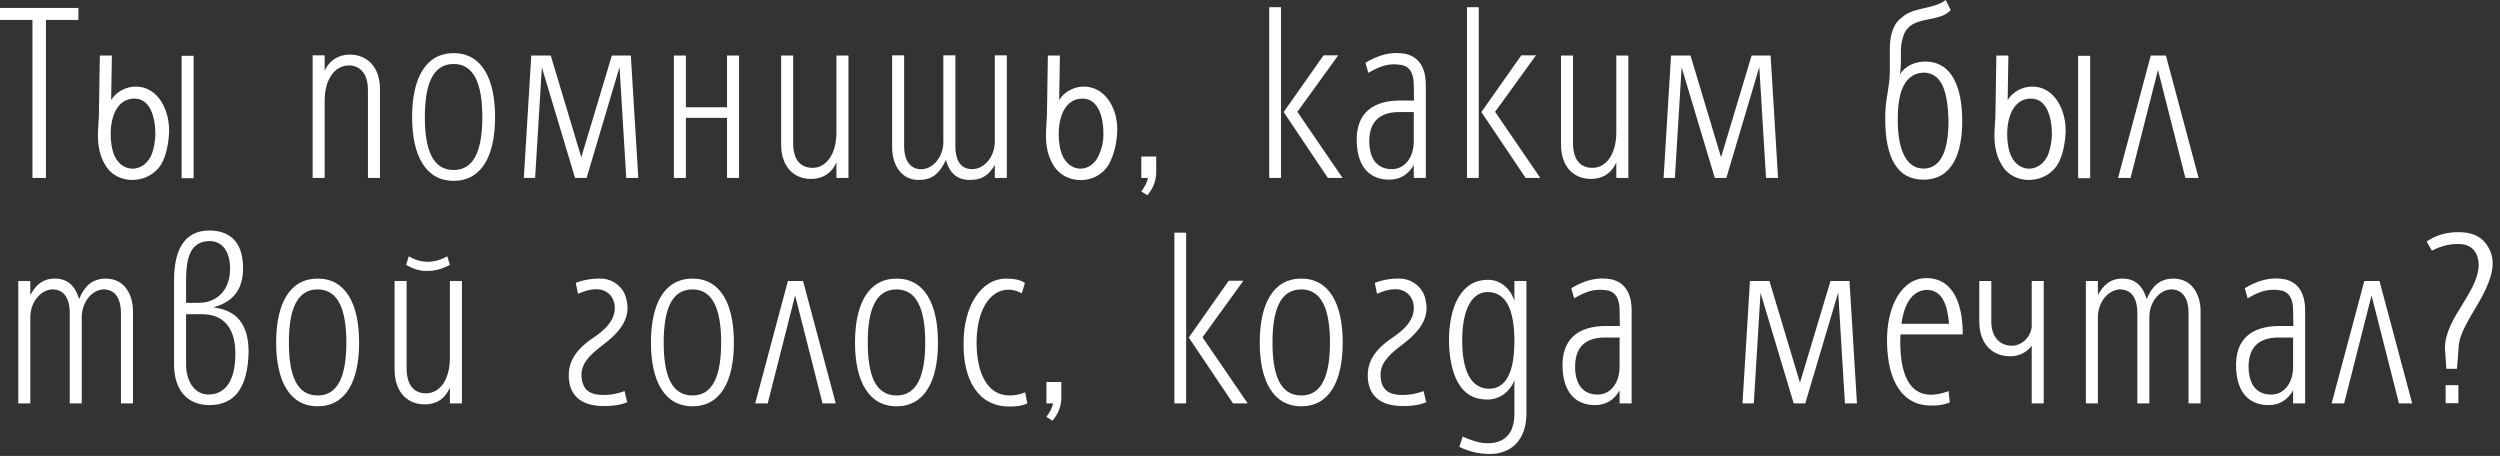 <?xml version="1.0" encoding="UTF-8"?> <svg xmlns="http://www.w3.org/2000/svg" width="499" height="91" viewBox="0 0 499 91" fill="none"><rect x="0" y="0" width="499" height="91" fill="#333333" stroke="none"/><path d="M15.648 3.984H9.168V35.52H6.48V3.984H1.95652e-05V1.584H15.648V3.984ZM19.928 11.088H22.328L22.184 19.968C23.192 18.288 25.208 17.279 27.08 17.279C31.544 17.279 33.944 21.983 33.752 26.64C33.608 28.608 33.224 30.959 32.216 32.736C29.816 36.767 23.48 37.103 21.032 32.975C19.976 31.296 19.496 29.183 19.544 26.64C19.592 25.631 19.64 24.384 19.736 23.279L19.928 11.088ZM38.648 35.568H36.248V11.136H38.648V35.568ZM22.088 26.784C22.088 28.128 22.28 29.855 22.904 31.2C24.44 34.464 28.424 34.511 30.104 31.2C30.728 29.855 30.968 28.175 31.016 26.88C31.016 23.424 30.008 19.68 26.84 19.68C23.336 19.68 22.088 23.375 22.088 26.784ZM69.793 10.896C73.393 10.896 75.841 13.488 75.841 17.759V35.52H73.441V18C73.441 16.32 73.057 15.024 72.289 14.207C70.993 12.623 67.921 12.527 66.241 14.88C65.281 16.175 64.801 17.951 64.801 20.16V35.52H62.401V11.04H64.801V14.159C65.713 11.999 67.681 10.896 69.793 10.896ZM90.561 10.607C96.081 10.607 98.817 15.552 98.817 23.375C98.817 31.2 96.081 36.096 90.561 36.096C84.993 36.096 82.257 31.104 82.257 23.375C82.257 15.552 84.993 10.607 90.561 10.607ZM90.561 12.768C86.385 12.768 84.801 16.799 84.801 23.375C84.801 29.951 86.385 33.935 90.561 33.935C94.641 33.935 96.273 29.951 96.273 23.375C96.273 16.799 94.641 12.768 90.561 12.768ZM106.811 35.52H104.555L106.043 11.088H109.931L116.027 31.392L122.123 11.088H125.915L127.403 35.52H125.003L123.659 13.392L117.083 35.52H114.779L108.155 13.44L106.811 35.52ZM136.907 11.088V21.407H145.115V11.088H147.515V35.52H145.115V23.52H136.907V35.52H134.507V11.088H136.907ZM161.912 35.712C158.312 35.712 155.912 33.167 155.912 28.799V11.088H158.312V28.559C158.312 31.968 159.848 33.504 162.2 33.504C164.888 33.504 166.952 30.816 166.952 26.399V11.088H169.352V35.52H166.952V32.4C165.944 34.703 164.072 35.712 161.912 35.712ZM198.564 32.928C197.46 34.8 196.116 35.904 193.812 35.904C190.98 36.047 189.444 34.367 188.82 31.919C187.716 34.272 186.276 35.904 183.588 35.904C179.94 36.096 178.068 32.88 178.068 29.424V11.04H180.468V29.087C180.468 30.72 180.804 31.919 181.428 32.639C182.58 34.224 185.364 34.272 187.044 32.063C187.86 31.008 188.292 29.759 188.292 28.271V11.04H190.692V29.087C190.692 32.303 191.94 33.888 194.292 33.743C196.596 33.599 198.564 31.2 198.564 28.271V11.04H200.964V35.52H198.564V32.928ZM209.155 11.088H211.555L211.411 19.968C212.419 18.288 214.435 17.279 216.307 17.279C220.771 17.279 223.315 21.983 222.979 26.64C222.835 28.752 222.355 30.959 221.347 32.736C218.947 37.008 212.611 36.959 210.259 32.975C209.203 31.296 208.723 29.183 208.771 26.64C208.819 24.863 208.963 23.232 208.963 23.232L209.155 11.088ZM211.315 26.784C211.315 28.128 211.507 29.855 212.131 31.2C213.715 34.464 217.555 34.511 219.235 31.2C219.859 29.855 220.243 28.416 220.243 26.88C220.291 23.424 219.235 19.68 216.067 19.68C212.563 19.68 211.315 23.375 211.315 26.784ZM227.801 31.247H230.777V34.752C230.633 36.336 230.153 37.632 229.001 38.975L227.801 38.208C228.569 37.2 228.953 36.336 229.145 35.52H227.801V31.247ZM255.692 1.44V35.52H253.34V1.44H255.692ZM267.116 11.04L258.956 22.32L267.98 35.52H265.052L256.22 22.367L264.188 11.04H267.116ZM282.189 35.52V32.928C281.085 34.847 279.453 35.855 277.293 35.855C273.453 35.855 271.053 33.407 270.813 28.608C270.477 22.271 274.413 20.064 279.501 20.064H282.237L282.189 16.944C282.189 14.688 281.421 13.248 279.693 12.96C277.101 12.527 275.373 13.248 273.117 14.543L272.541 12.527C275.181 10.944 277.725 10.223 280.557 10.752C283.245 11.376 284.589 13.536 284.589 16.944V35.52H282.189ZM282.189 22.367H279.309C275.373 22.367 273.165 24.288 273.309 28.608C273.453 32.352 275.469 33.888 278.109 33.743C280.461 33.599 282.189 31.392 282.189 28.175V22.367ZM295.159 1.44V35.52H292.807V1.44H295.159ZM306.583 11.04L298.423 22.32L307.447 35.52H304.519L295.687 22.367L303.655 11.04H306.583ZM317.576 35.712C313.976 35.712 311.576 33.167 311.576 28.799V11.088H313.976V28.559C313.976 31.968 315.512 33.504 317.864 33.504C320.552 33.504 322.616 30.816 322.616 26.399V11.088H325.016V35.52H322.616V32.4C321.608 34.703 319.736 35.712 317.576 35.712ZM334.308 35.52H332.052L333.54 11.088H337.428L343.524 31.392L349.62 11.088H353.412L354.9 35.52H352.5L351.156 13.392L344.58 35.52H342.276L335.652 13.44L334.308 35.52ZM379.131 14.976C380.235 13.104 382.347 12.287 384.267 12.287C389.787 12.287 391.659 17.759 391.659 24.143C391.659 30.431 389.787 35.855 383.931 35.855C378.699 35.904 376.347 31.439 376.299 24.143C376.251 22.367 376.395 20.735 376.635 19.343C377.067 16.463 377.211 15.983 377.211 13.871V9.696C377.211 7.008 377.883 4.704 379.659 3.456C380.811 2.352 382.587 1.968 384.267 1.584C385.947 1.2 387.435 0.816 388.347 -0L388.875 1.008L389.355 2.016C388.347 3.168 386.715 3.504 385.035 3.84C383.355 4.176 381.771 4.512 380.763 5.664C379.851 6.576 379.419 8.736 379.419 9.984C379.419 12.143 379.467 14.207 379.131 14.976ZM378.795 24.096C378.795 28.799 379.995 33.648 383.931 33.648C387.387 33.648 388.923 30.047 388.923 24.143C388.779 19.104 387.963 14.399 383.787 14.495C379.659 14.784 378.747 19.343 378.795 24.096ZM398.474 11.088H400.874L400.73 19.968C401.738 18.288 403.754 17.279 405.626 17.279C410.09 17.279 412.49 21.983 412.298 26.64C412.154 28.608 411.77 30.959 410.762 32.736C408.362 36.767 402.026 37.103 399.578 32.975C398.522 31.296 398.042 29.183 398.09 26.64C398.138 25.631 398.186 24.384 398.282 23.279L398.474 11.088ZM417.194 35.568H414.794V11.136H417.194V35.568ZM400.634 26.784C400.634 28.128 400.826 29.855 401.45 31.2C402.986 34.464 406.97 34.511 408.65 31.2C409.274 29.855 409.514 28.175 409.562 26.88C409.562 23.424 408.554 19.68 405.386 19.68C401.882 19.68 400.634 23.375 400.634 26.784ZM425.26 35.52H422.764L429.292 11.088H432.316L438.844 35.52H436.204L430.732 13.967L425.26 35.52ZM6.048 58.919C7.056 56.999 8.448 55.656 10.8 55.608C13.632 55.559 15.024 57.191 15.792 59.688C16.8 57.239 18.288 55.656 21.024 55.608C24.768 55.559 26.544 58.679 26.544 62.136V80.519H24.144V62.568C24.144 59.303 22.8 57.719 20.544 57.767C18.192 57.959 16.32 60.407 16.32 63.336V80.519H13.92V62.52C13.92 59.303 12.624 57.719 10.32 57.767C7.968 57.959 6.048 60.407 6.048 63.336V80.519H3.648V56.087H6.048V58.919ZM34.741 72.743V55.944C34.741 50.087 36.661 46.008 41.797 46.008C45.685 46.008 48.517 48.12 48.517 53.495C48.517 57.959 46.405 60.264 42.565 61.367C47.365 61.895 49.621 64.871 49.621 70.248C49.477 76.919 47.173 80.856 41.797 80.856C37.333 80.856 34.741 77.784 34.741 72.743ZM37.141 60.456H39.541C43.381 60.456 45.973 57.864 45.925 53.495C45.877 50.087 44.293 48.12 41.845 48.12C37.765 48.12 37.141 51.959 37.141 55.944V60.456ZM37.141 62.712V72.743C37.141 76.007 38.773 78.743 41.605 78.743C45.109 78.743 46.981 75.816 46.981 70.584C46.981 65.4 44.581 62.712 40.309 62.712H37.141ZM63.422 55.608C68.942 55.608 71.678 60.551 71.678 68.376C71.678 76.2 68.942 81.096 63.422 81.096C57.854 81.096 55.118 76.103 55.118 68.376C55.118 60.551 57.854 55.608 63.422 55.608ZM63.422 57.767C59.246 57.767 57.662 61.8 57.662 68.376C57.662 74.951 59.246 78.936 63.422 78.936C67.502 78.936 69.134 74.951 69.134 68.376C69.134 61.8 67.502 57.767 63.422 57.767ZM89.272 51.144L89.8 52.871C88.264 53.688 86.824 54.072 85.48 54.072C84.088 54.167 82.6 53.783 81.064 52.871L81.592 51.144C82.792 51.864 84.04 52.248 85.384 52.248C86.728 52.248 88.024 51.864 89.272 51.144ZM84.76 80.712C81.16 80.712 78.76 78.072 78.76 73.799V56.087H81.16V73.559C81.16 76.871 82.696 78.552 85.048 78.504C87.736 78.504 89.8 75.864 89.8 71.4V56.087H92.2V80.519H89.8V77.4C88.696 79.751 87.016 80.712 84.76 80.712ZM115.362 58.632L114.93 56.471C116.274 55.895 118.194 55.559 119.97 55.608C122.322 55.656 124.482 57.288 125.01 59.639C125.97 63.336 124.05 66.072 120.21 68.951C117.33 71.112 115.938 72.791 116.082 75.144C116.226 77.879 117.81 78.84 120.45 78.84C121.938 78.84 123.138 78.6 124.674 78.072C124.914 79.175 125.106 80.04 125.202 80.279C124.002 80.808 122.37 81.047 120.69 81.047C116.514 81.096 113.778 79.368 113.538 75.48C113.298 71.879 115.314 69.431 118.914 67.079C121.602 65.207 123.138 63.047 122.61 60.504C122.274 58.919 120.93 57.719 119.01 57.719C117.714 57.767 116.898 58.008 115.362 58.632ZM138.231 55.608C143.751 55.608 146.487 60.551 146.487 68.376C146.487 76.2 143.751 81.096 138.231 81.096C132.663 81.096 129.927 76.103 129.927 68.376C129.927 60.551 132.663 55.608 138.231 55.608ZM138.231 57.767C134.055 57.767 132.471 61.8 132.471 68.376C132.471 74.951 134.055 78.936 138.231 78.936C142.311 78.936 143.943 74.951 143.943 68.376C143.943 61.8 142.311 57.767 138.231 57.767ZM153.233 80.519H150.737L157.265 56.087H160.289L166.817 80.519H164.177L158.705 58.968L153.233 80.519ZM178.963 55.608C184.483 55.608 187.219 60.551 187.219 68.376C187.219 76.2 184.483 81.096 178.963 81.096C173.395 81.096 170.659 76.103 170.659 68.376C170.659 60.551 173.395 55.608 178.963 55.608ZM178.963 57.767C174.787 57.767 173.203 61.8 173.203 68.376C173.203 74.951 174.787 78.936 178.963 78.936C183.043 78.936 184.675 74.951 184.675 68.376C184.675 61.8 183.043 57.767 178.963 57.767ZM194.925 68.376C194.925 74.567 197.133 78.936 201.501 78.936C202.509 78.936 203.613 78.743 204.621 78.311L205.053 80.519C203.901 81.047 202.893 81.144 201.357 81.144C195.261 81.096 192.189 75.816 192.333 68.376C192.333 61.272 195.693 55.608 200.877 55.608C202.605 55.608 203.661 55.895 204.573 56.471L203.949 58.535C203.133 58.103 202.173 57.816 201.357 57.816C197.277 57.816 194.925 62.423 194.925 68.376ZM208.864 76.248H211.84V79.751C211.696 81.335 211.216 82.632 210.064 83.975L208.864 83.207C209.632 82.2 210.016 81.335 210.208 80.519H208.864V76.248ZM236.754 46.44V80.519H234.402V46.44H236.754ZM248.178 56.039L240.018 67.32L249.042 80.519H246.114L237.282 67.368L245.25 56.039H248.178ZM259.748 55.608C265.268 55.608 268.004 60.551 268.004 68.376C268.004 76.2 265.268 81.096 259.748 81.096C254.18 81.096 251.444 76.103 251.444 68.376C251.444 60.551 254.18 55.608 259.748 55.608ZM259.748 57.767C255.572 57.767 253.988 61.8 253.988 68.376C253.988 74.951 255.572 78.936 259.748 78.936C263.828 78.936 265.46 74.951 265.46 68.376C265.46 61.8 263.828 57.767 259.748 57.767ZM274.846 58.632L274.414 56.471C275.758 55.895 277.678 55.559 279.454 55.608C281.806 55.656 283.966 57.288 284.494 59.639C285.454 63.336 283.534 66.072 279.694 68.951C276.814 71.112 275.422 72.791 275.566 75.144C275.71 77.879 277.294 78.84 279.934 78.84C281.422 78.84 282.622 78.6 284.158 78.072C284.398 79.175 284.59 80.04 284.686 80.279C283.486 80.808 281.854 81.047 280.174 81.047C275.998 81.096 273.262 79.368 273.022 75.48C272.782 71.879 274.798 69.431 278.398 67.079C281.086 65.207 282.622 63.047 282.094 60.504C281.758 58.919 280.414 57.719 278.494 57.719C277.198 57.767 276.382 58.008 274.846 58.632ZM302.274 82.487V75.912C301.458 78.072 299.394 79.751 296.898 79.751C294.258 79.751 292.29 78.647 291.042 76.391C288.738 72.552 288.45 63.719 291.138 59.303C292.53 56.999 294.45 55.847 296.994 55.847C299.442 55.847 301.458 57.528 302.274 60.023V56.087H304.674V82.584C304.674 86.951 302.514 90.023 298.482 90.552C295.986 90.791 293.634 90.311 291.282 89.207L291.954 87.144C294.45 88.248 296.274 88.728 298.386 88.344C301.218 87.719 302.274 85.559 302.274 82.487ZM302.274 68.088C302.274 61.416 300.402 58.343 296.994 58.295C293.682 58.248 291.81 61.992 291.858 68.088C291.858 74.088 293.682 77.639 297.282 77.591C300.546 77.543 302.274 74.376 302.274 68.088ZM323.272 80.519V77.927C322.168 79.847 320.536 80.856 318.376 80.856C314.536 80.856 312.136 78.407 311.896 73.608C311.56 67.272 315.496 65.064 320.584 65.064H323.32L323.272 61.944C323.272 59.688 322.504 58.248 320.776 57.959C318.184 57.528 316.456 58.248 314.2 59.544L313.624 57.528C316.264 55.944 318.808 55.224 321.64 55.752C324.328 56.376 325.672 58.535 325.672 61.944V80.519H323.272ZM323.272 67.368H320.392C316.456 67.368 314.248 69.287 314.392 73.608C314.536 77.352 316.552 78.888 319.192 78.743C321.544 78.6 323.272 76.391 323.272 73.175V67.368ZM350.057 80.519H347.801L349.289 56.087H353.177L359.273 76.391L365.369 56.087H369.161L370.649 80.519H368.249L366.905 58.392L360.329 80.519H358.025L351.401 58.44L350.057 80.519ZM388.937 78.072L389.177 80.328C387.785 80.856 386.921 80.951 385.385 80.951C379.865 80.951 376.793 76.296 376.649 68.424C376.505 61.175 379.577 55.464 384.569 55.511C389.033 55.511 391.769 59.303 391.769 66.743H379.337C379.289 67.415 379.289 68.088 379.289 68.135C379.289 74.808 381.161 78.647 385.241 78.791C386.537 78.791 387.401 78.6 388.937 78.072ZM379.529 64.632H389.033C388.697 60.599 387.545 58.008 384.809 57.864C381.881 57.816 380.105 60.359 379.529 64.632ZM405.53 80.519V68.999C404.618 70.296 402.986 71.112 401.306 71.112C397.274 71.112 395.066 68.231 395.066 64.2V56.087H397.466V64.2C397.466 67.127 399.05 68.999 401.546 68.999C403.514 69.047 405.386 67.272 405.53 65.159V56.087H407.93V80.519H405.53ZM418.739 58.919C419.747 56.999 421.139 55.656 423.491 55.608C426.323 55.559 427.715 57.191 428.483 59.688C429.491 57.239 430.979 55.656 433.715 55.608C437.459 55.559 439.235 58.679 439.235 62.136V80.519H436.835V62.568C436.835 59.303 435.491 57.719 433.235 57.767C430.883 57.959 429.011 60.407 429.011 63.336V80.519H426.611V62.52C426.611 59.303 425.315 57.719 423.011 57.767C420.659 57.959 418.739 60.407 418.739 63.336V80.519H416.339V56.087H418.739V58.919ZM457.704 80.519V77.927C456.6 79.847 454.968 80.856 452.808 80.856C448.968 80.856 446.568 78.407 446.328 73.608C445.992 67.272 449.928 65.064 455.016 65.064H457.752L457.704 61.944C457.704 59.688 456.936 58.248 455.208 57.959C452.616 57.528 450.888 58.248 448.632 59.544L448.056 57.528C450.696 55.944 453.24 55.224 456.072 55.752C458.76 56.376 460.104 58.535 460.104 61.944V80.519H457.704ZM457.704 67.368H454.824C450.888 67.368 448.68 69.287 448.824 73.608C448.968 77.352 450.984 78.888 453.624 78.743C455.976 78.6 457.704 76.391 457.704 73.175V67.368ZM467.89 80.519H465.394L471.922 56.087H474.946L481.474 80.519H478.834L473.362 58.968L467.89 80.519ZM485.412 50.039L484.356 48.215C486.276 46.871 488.532 46.295 490.884 46.343C494.388 46.392 496.26 47.928 497.22 50.568C498.228 53.495 496.692 56.952 494.82 60.264C492.9 63.575 490.74 66.791 490.74 69.431L490.404 73.608H488.292L488.004 69.383C488.052 66.311 489.876 63.336 491.604 60.599C493.332 57.767 494.916 55.08 494.724 52.392C494.484 49.895 492.948 48.743 490.788 48.696C488.82 48.696 487.284 49.08 485.412 50.039ZM488.148 80.472V76.871H490.692V80.472H488.148Z" fill="white"></path></svg> 